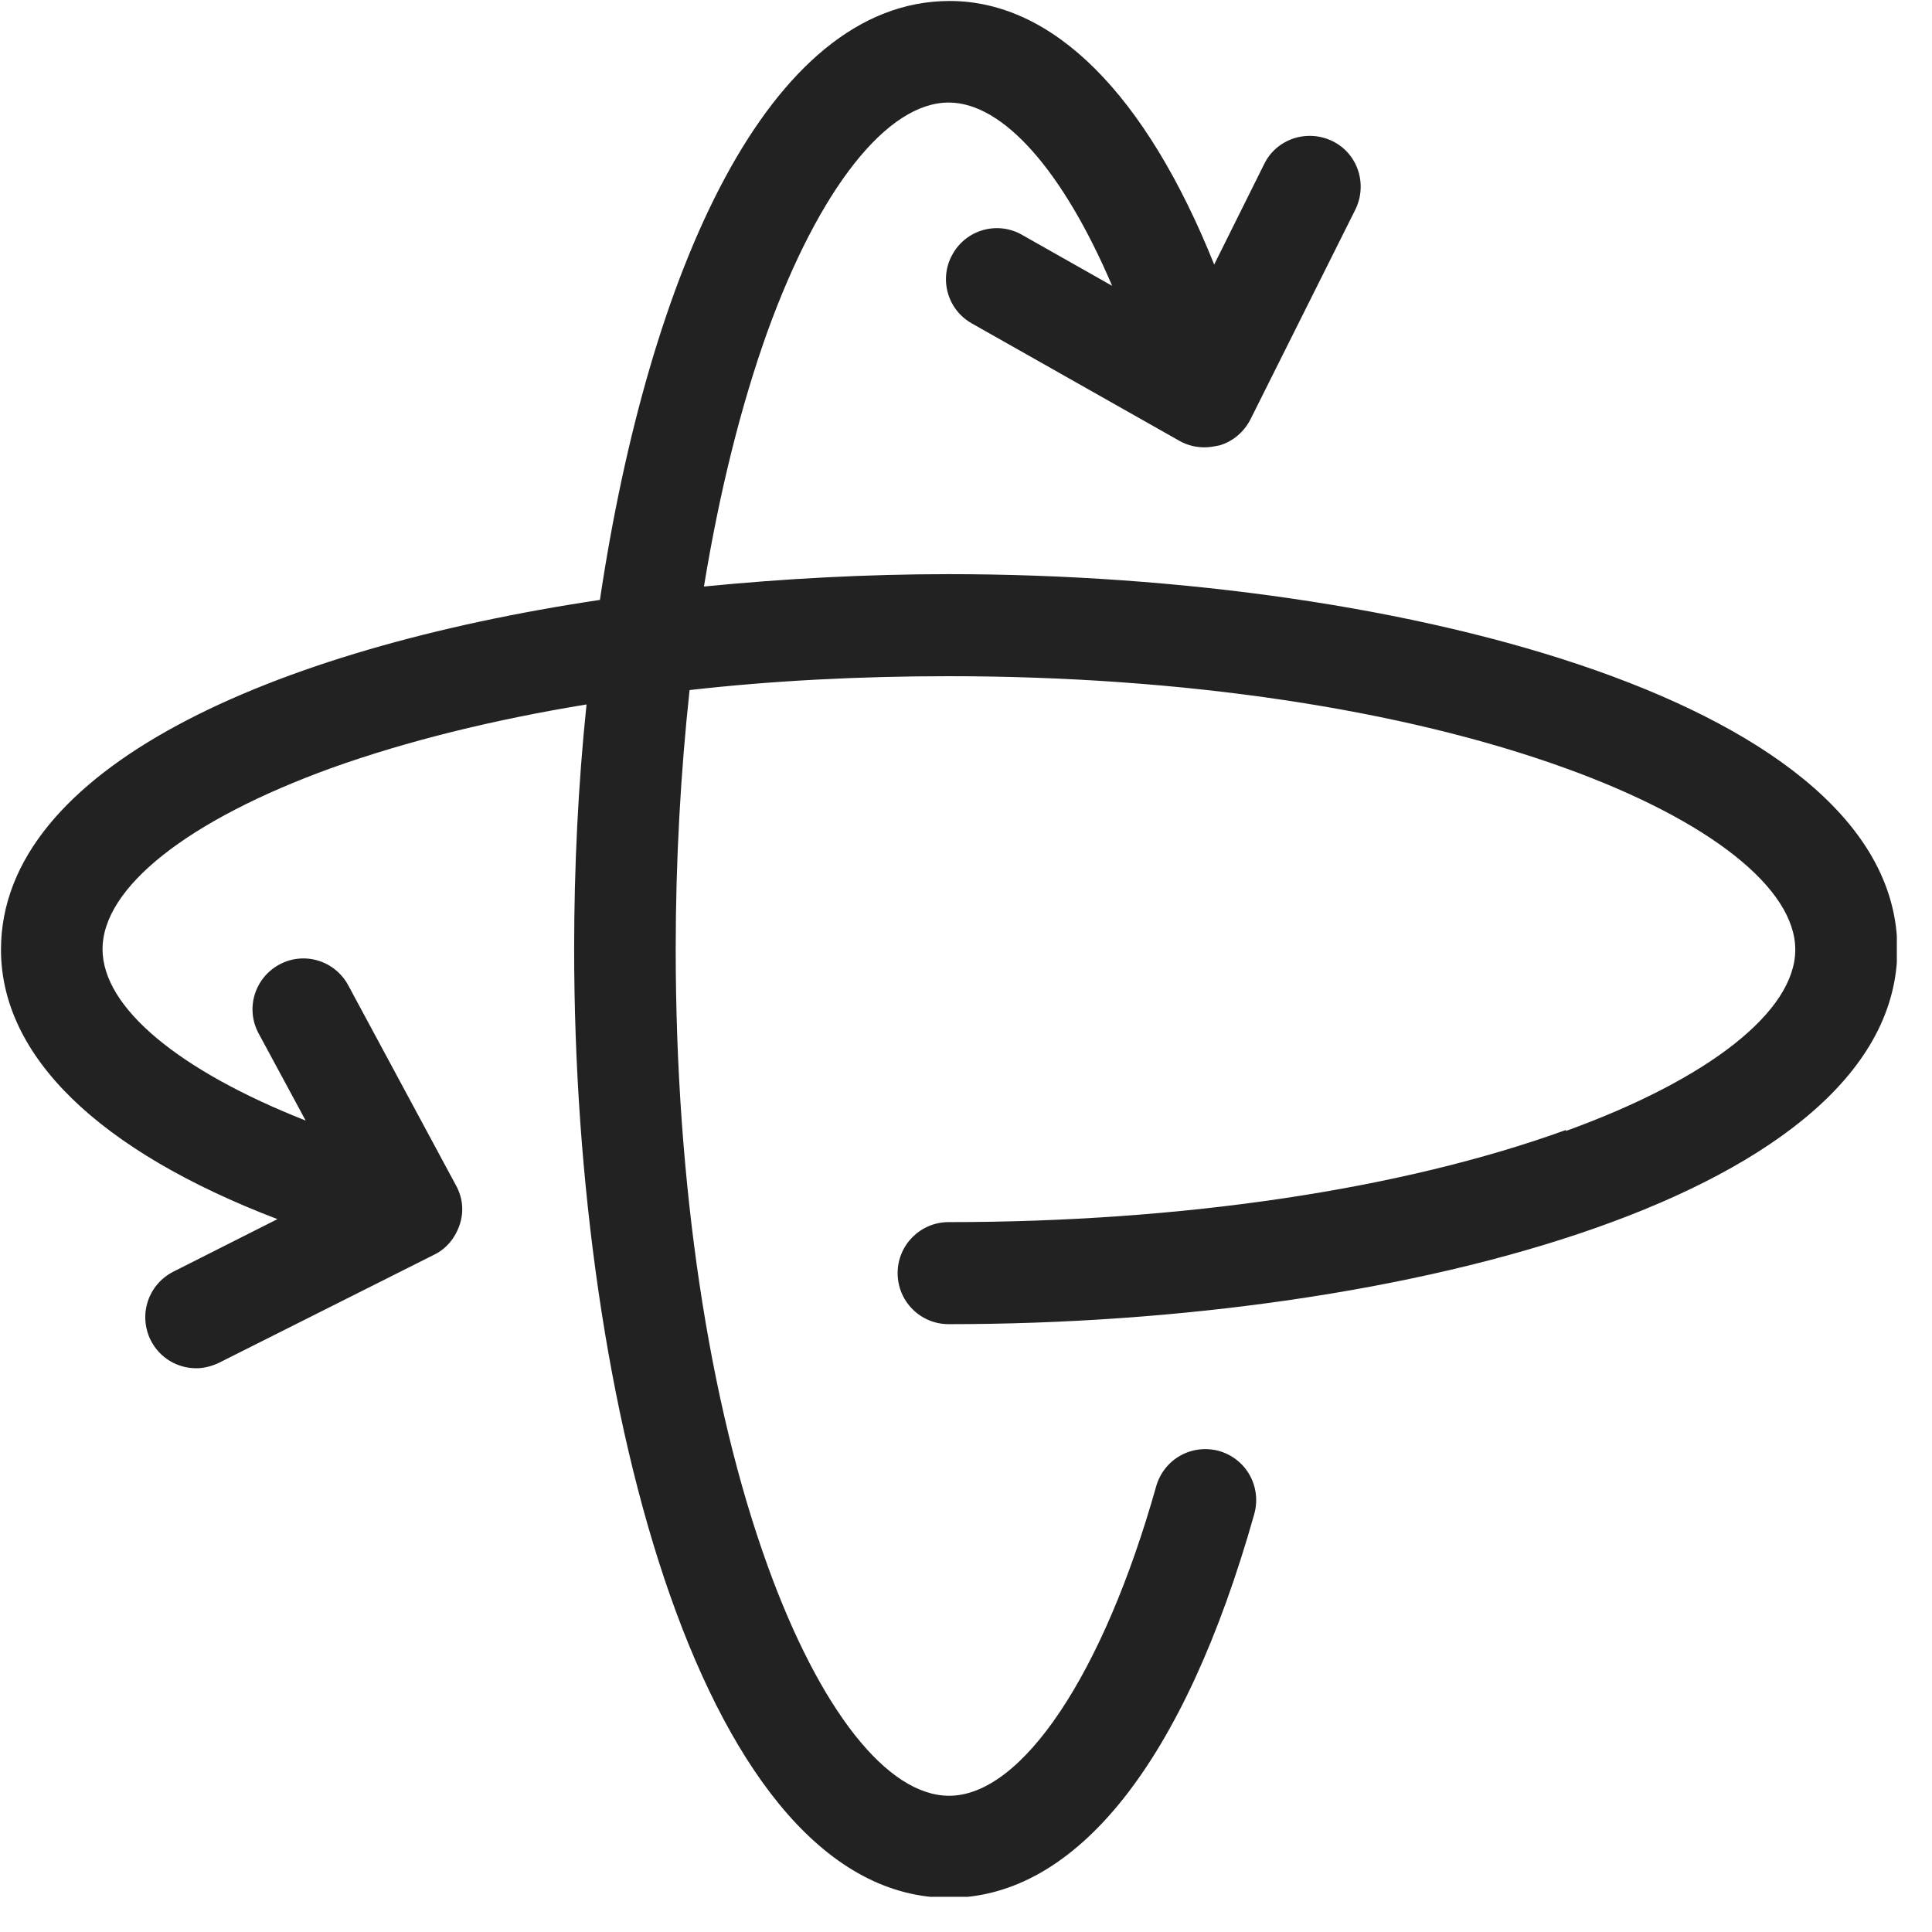 <svg width="39" height="39" viewBox="0 0 39 39" fill="none" xmlns="http://www.w3.org/2000/svg">
<g clip-path="url(#clip0_25_276)">
<path d="M31.61 22.81C28.3 24.01 23.87 24.67 19.15 24.67C18.58 24.67 18.12 25.13 18.12 25.7C18.12 26.27 18.58 26.73 19.15 26.73C28.43 26.73 38.3 24.08 38.3 19.16C38.3 14.24 28.44 11.59 19.15 11.59C17.5 11.59 15.83 11.68 14.21 11.84C14.52 9.95 14.95 8.21 15.49 6.7C16.54 3.8 17.91 2.07 19.15 2.07C20.25 2.07 21.46 3.45 22.45 5.77L20.63 4.74C20.14 4.46 19.51 4.63 19.23 5.13C18.95 5.62 19.12 6.25 19.62 6.53L23.81 8.9C23.97 8.99 24.14 9.03 24.32 9.03C24.42 9.03 24.52 9.01 24.62 8.99C24.89 8.91 25.11 8.72 25.24 8.47L27.36 4.23C27.61 3.72 27.41 3.1 26.9 2.85C26.39 2.6 25.77 2.8 25.52 3.31L24.51 5.34C23.13 1.9 21.26 0.02 19.17 0.02C15.51 0.02 13.1 5.49 12.11 12.11C5.49 13.1 0.02 15.51 0.02 19.17C0.02 21.32 1.99 23.23 5.6 24.61L3.5 25.67C2.99 25.93 2.79 26.54 3.04 27.05C3.22 27.41 3.58 27.62 3.96 27.62C4.12 27.62 4.27 27.58 4.42 27.51L8.76 25.33C9.01 25.21 9.19 24.99 9.28 24.72C9.37 24.45 9.34 24.17 9.2 23.92L7.03 19.89C6.76 19.39 6.14 19.2 5.64 19.47C5.14 19.74 4.95 20.36 5.22 20.86L6.17 22.62C3.61 21.61 2.07 20.34 2.07 19.16C2.07 17.91 3.8 16.55 6.7 15.5C8.21 14.96 9.95 14.53 11.84 14.22C11.67 15.85 11.59 17.51 11.59 19.16C11.59 28.44 14.24 38.31 19.16 38.31C21.73 38.31 23.91 35.56 25.32 30.56C25.47 30.01 25.16 29.45 24.61 29.29C24.06 29.14 23.5 29.45 23.34 30C22.27 33.8 20.63 36.25 19.16 36.25C17.91 36.25 16.55 34.52 15.5 31.62C14.3 28.31 13.64 23.88 13.64 19.16C13.64 17.36 13.74 15.6 13.92 13.93C15.59 13.74 17.35 13.65 19.15 13.65C23.87 13.65 28.3 14.31 31.61 15.51C34.51 16.56 36.24 17.93 36.24 19.17C36.24 20.41 34.51 21.78 31.61 22.83V22.81Z" fill="#222222"/>
</g>
<defs>
<clipPath id="clip0_25_276">
<rect width="38.29" height="38.29" fill="white"/>
</clipPath>
</defs>
</svg>
